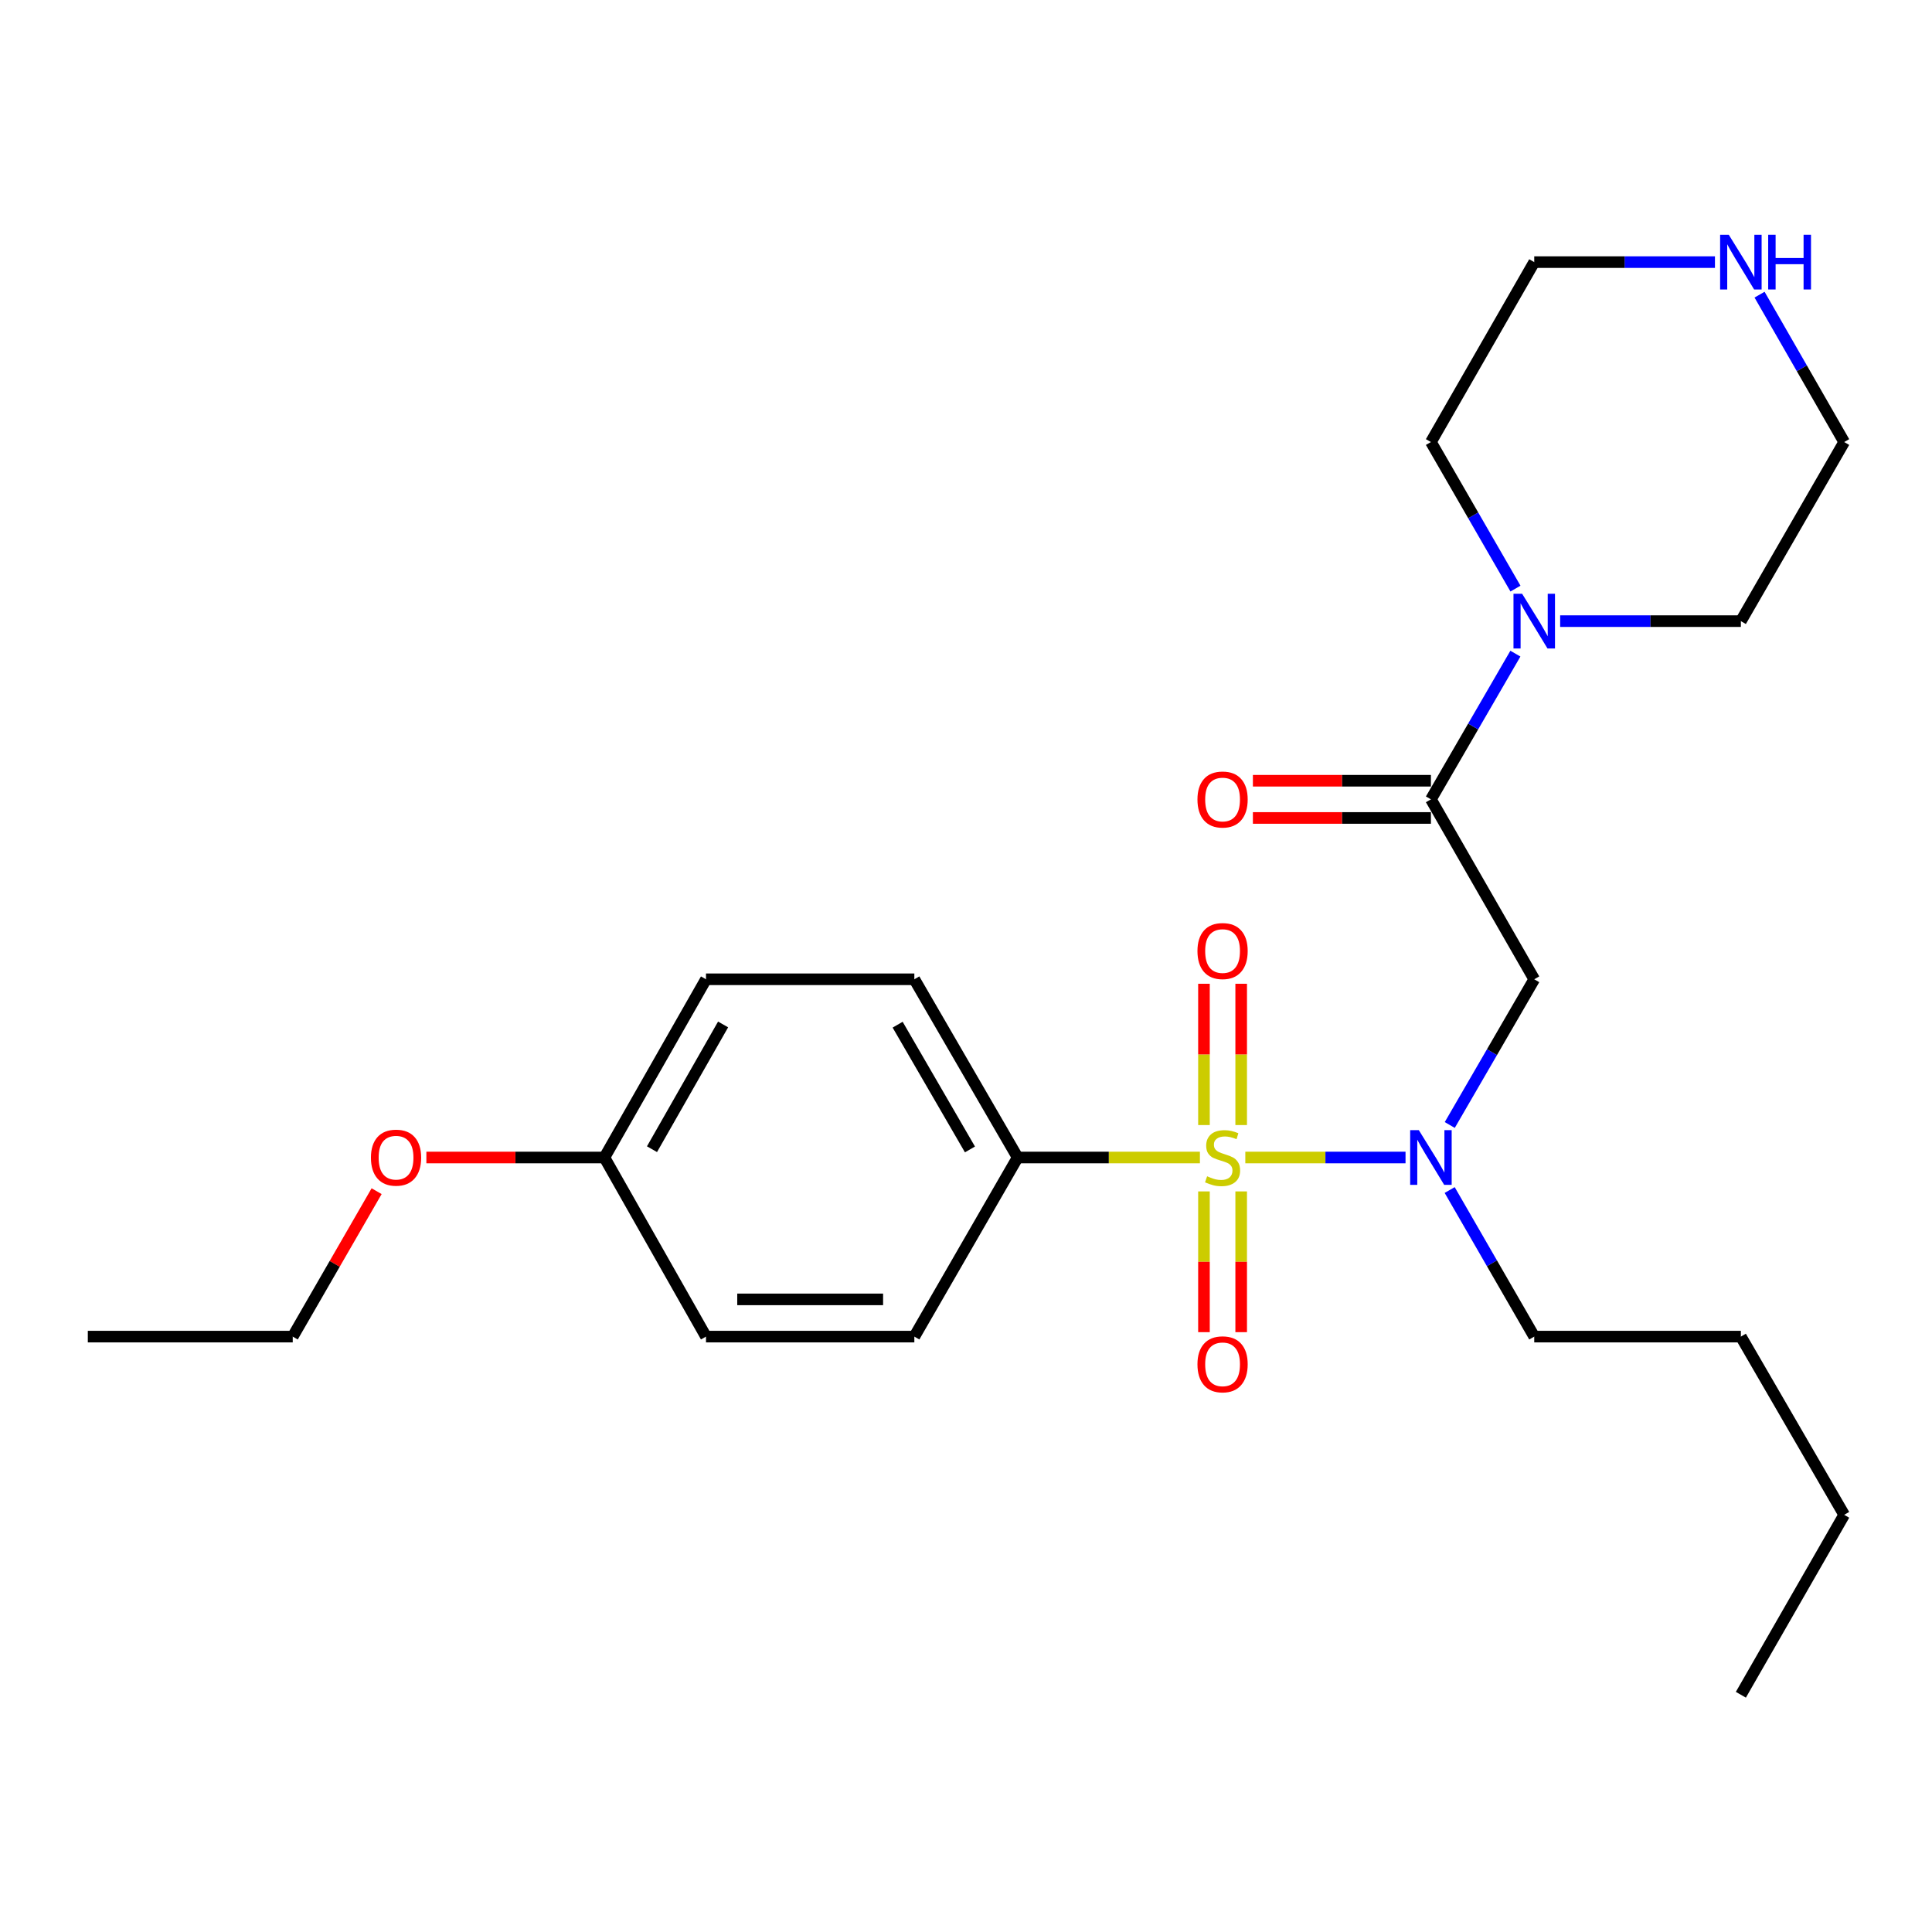 <?xml version='1.0' encoding='iso-8859-1'?>
<svg version='1.1' baseProfile='full'
              xmlns='http://www.w3.org/2000/svg'
                      xmlns:rdkit='http://www.rdkit.org/xml'
                      xmlns:xlink='http://www.w3.org/1999/xlink'
                  xml:space='preserve'
width='1000px' height='1000px' viewBox='0 0 1000 1000'>
<!-- END OF HEADER -->
<rect style='opacity:1.0;fill:#FFFFFF;stroke:none' width='1000' height='1000' x='0' y='0'> </rect>
<path class='bond-0' d='M 644.577,599.12 L 686.039,599.12' style='fill:none;fill-rule:evenodd;stroke:#CCCC00;stroke-width:6px;stroke-linecap:butt;stroke-linejoin:miter;stroke-opacity:1' />
<path class='bond-0' d='M 686.039,599.12 L 727.5,599.12' style='fill:none;fill-rule:evenodd;stroke:#0000FF;stroke-width:6px;stroke-linecap:butt;stroke-linejoin:miter;stroke-opacity:1' />
<path class='bond-4' d='M 621.07,599.12 L 573.904,599.12' style='fill:none;fill-rule:evenodd;stroke:#CCCC00;stroke-width:6px;stroke-linecap:butt;stroke-linejoin:miter;stroke-opacity:1' />
<path class='bond-4' d='M 573.904,599.12 L 526.738,599.12' style='fill:none;fill-rule:evenodd;stroke:#000000;stroke-width:6px;stroke-linecap:butt;stroke-linejoin:miter;stroke-opacity:1' />
<path class='bond-5' d='M 623.168,616.674 L 623.168,653.101' style='fill:none;fill-rule:evenodd;stroke:#CCCC00;stroke-width:6px;stroke-linecap:butt;stroke-linejoin:miter;stroke-opacity:1' />
<path class='bond-5' d='M 623.168,653.101 L 623.168,689.527' style='fill:none;fill-rule:evenodd;stroke:#FF0000;stroke-width:6px;stroke-linecap:butt;stroke-linejoin:miter;stroke-opacity:1' />
<path class='bond-5' d='M 642.435,616.674 L 642.435,653.101' style='fill:none;fill-rule:evenodd;stroke:#CCCC00;stroke-width:6px;stroke-linecap:butt;stroke-linejoin:miter;stroke-opacity:1' />
<path class='bond-5' d='M 642.435,653.101 L 642.435,689.527' style='fill:none;fill-rule:evenodd;stroke:#FF0000;stroke-width:6px;stroke-linecap:butt;stroke-linejoin:miter;stroke-opacity:1' />
<path class='bond-6' d='M 642.435,582.327 L 642.435,545.76' style='fill:none;fill-rule:evenodd;stroke:#CCCC00;stroke-width:6px;stroke-linecap:butt;stroke-linejoin:miter;stroke-opacity:1' />
<path class='bond-6' d='M 642.435,545.76 L 642.435,509.193' style='fill:none;fill-rule:evenodd;stroke:#FF0000;stroke-width:6px;stroke-linecap:butt;stroke-linejoin:miter;stroke-opacity:1' />
<path class='bond-6' d='M 623.168,582.327 L 623.168,545.76' style='fill:none;fill-rule:evenodd;stroke:#CCCC00;stroke-width:6px;stroke-linecap:butt;stroke-linejoin:miter;stroke-opacity:1' />
<path class='bond-6' d='M 623.168,545.76 L 623.168,509.193' style='fill:none;fill-rule:evenodd;stroke:#FF0000;stroke-width:6px;stroke-linecap:butt;stroke-linejoin:miter;stroke-opacity:1' />
<path class='bond-2' d='M 750.396,582.295 L 772.257,544.585' style='fill:none;fill-rule:evenodd;stroke:#0000FF;stroke-width:6px;stroke-linecap:butt;stroke-linejoin:miter;stroke-opacity:1' />
<path class='bond-2' d='M 772.257,544.585 L 794.118,506.875' style='fill:none;fill-rule:evenodd;stroke:#000000;stroke-width:6px;stroke-linecap:butt;stroke-linejoin:miter;stroke-opacity:1' />
<path class='bond-14' d='M 750.353,615.956 L 772.235,653.891' style='fill:none;fill-rule:evenodd;stroke:#0000FF;stroke-width:6px;stroke-linecap:butt;stroke-linejoin:miter;stroke-opacity:1' />
<path class='bond-14' d='M 772.235,653.891 L 794.118,691.825' style='fill:none;fill-rule:evenodd;stroke:#000000;stroke-width:6px;stroke-linecap:butt;stroke-linejoin:miter;stroke-opacity:1' />
<path class='bond-1' d='M 740.642,413.742 L 794.118,506.875' style='fill:none;fill-rule:evenodd;stroke:#000000;stroke-width:6px;stroke-linecap:butt;stroke-linejoin:miter;stroke-opacity:1' />
<path class='bond-3' d='M 740.642,413.742 L 762.503,376.032' style='fill:none;fill-rule:evenodd;stroke:#000000;stroke-width:6px;stroke-linecap:butt;stroke-linejoin:miter;stroke-opacity:1' />
<path class='bond-3' d='M 762.503,376.032 L 784.364,338.323' style='fill:none;fill-rule:evenodd;stroke:#0000FF;stroke-width:6px;stroke-linecap:butt;stroke-linejoin:miter;stroke-opacity:1' />
<path class='bond-7' d='M 740.642,404.109 L 694.57,404.109' style='fill:none;fill-rule:evenodd;stroke:#000000;stroke-width:6px;stroke-linecap:butt;stroke-linejoin:miter;stroke-opacity:1' />
<path class='bond-7' d='M 694.57,404.109 L 648.497,404.109' style='fill:none;fill-rule:evenodd;stroke:#FF0000;stroke-width:6px;stroke-linecap:butt;stroke-linejoin:miter;stroke-opacity:1' />
<path class='bond-7' d='M 740.642,423.375 L 694.57,423.375' style='fill:none;fill-rule:evenodd;stroke:#000000;stroke-width:6px;stroke-linecap:butt;stroke-linejoin:miter;stroke-opacity:1' />
<path class='bond-7' d='M 694.57,423.375 L 648.497,423.375' style='fill:none;fill-rule:evenodd;stroke:#FF0000;stroke-width:6px;stroke-linecap:butt;stroke-linejoin:miter;stroke-opacity:1' />
<path class='bond-15' d='M 807.531,321.497 L 854.3,321.497' style='fill:none;fill-rule:evenodd;stroke:#0000FF;stroke-width:6px;stroke-linecap:butt;stroke-linejoin:miter;stroke-opacity:1' />
<path class='bond-15' d='M 854.3,321.497 L 901.07,321.497' style='fill:none;fill-rule:evenodd;stroke:#000000;stroke-width:6px;stroke-linecap:butt;stroke-linejoin:miter;stroke-opacity:1' />
<path class='bond-16' d='M 784.405,304.662 L 762.523,266.732' style='fill:none;fill-rule:evenodd;stroke:#0000FF;stroke-width:6px;stroke-linecap:butt;stroke-linejoin:miter;stroke-opacity:1' />
<path class='bond-16' d='M 762.523,266.732 L 740.642,228.802' style='fill:none;fill-rule:evenodd;stroke:#000000;stroke-width:6px;stroke-linecap:butt;stroke-linejoin:miter;stroke-opacity:1' />
<path class='bond-9' d='M 526.738,599.12 L 473.262,506.875' style='fill:none;fill-rule:evenodd;stroke:#000000;stroke-width:6px;stroke-linecap:butt;stroke-linejoin:miter;stroke-opacity:1' />
<path class='bond-9' d='M 502.048,594.946 L 464.615,530.375' style='fill:none;fill-rule:evenodd;stroke:#000000;stroke-width:6px;stroke-linecap:butt;stroke-linejoin:miter;stroke-opacity:1' />
<path class='bond-10' d='M 526.738,599.12 L 473.262,691.825' style='fill:none;fill-rule:evenodd;stroke:#000000;stroke-width:6px;stroke-linecap:butt;stroke-linejoin:miter;stroke-opacity:1' />
<path class='bond-8' d='M 887.656,135.669 L 840.887,135.669' style='fill:none;fill-rule:evenodd;stroke:#0000FF;stroke-width:6px;stroke-linecap:butt;stroke-linejoin:miter;stroke-opacity:1' />
<path class='bond-8' d='M 840.887,135.669 L 794.118,135.669' style='fill:none;fill-rule:evenodd;stroke:#000000;stroke-width:6px;stroke-linecap:butt;stroke-linejoin:miter;stroke-opacity:1' />
<path class='bond-26' d='M 910.742,152.514 L 932.644,190.658' style='fill:none;fill-rule:evenodd;stroke:#0000FF;stroke-width:6px;stroke-linecap:butt;stroke-linejoin:miter;stroke-opacity:1' />
<path class='bond-26' d='M 932.644,190.658 L 954.545,228.802' style='fill:none;fill-rule:evenodd;stroke:#000000;stroke-width:6px;stroke-linecap:butt;stroke-linejoin:miter;stroke-opacity:1' />
<path class='bond-13' d='M 473.262,506.875 L 365.422,506.875' style='fill:none;fill-rule:evenodd;stroke:#000000;stroke-width:6px;stroke-linecap:butt;stroke-linejoin:miter;stroke-opacity:1' />
<path class='bond-12' d='M 473.262,691.825 L 365.422,691.825' style='fill:none;fill-rule:evenodd;stroke:#000000;stroke-width:6px;stroke-linecap:butt;stroke-linejoin:miter;stroke-opacity:1' />
<path class='bond-12' d='M 457.086,672.559 L 381.598,672.559' style='fill:none;fill-rule:evenodd;stroke:#000000;stroke-width:6px;stroke-linecap:butt;stroke-linejoin:miter;stroke-opacity:1' />
<path class='bond-11' d='M 312.845,599.12 L 365.422,691.825' style='fill:none;fill-rule:evenodd;stroke:#000000;stroke-width:6px;stroke-linecap:butt;stroke-linejoin:miter;stroke-opacity:1' />
<path class='bond-17' d='M 312.845,599.12 L 266.768,599.12' style='fill:none;fill-rule:evenodd;stroke:#000000;stroke-width:6px;stroke-linecap:butt;stroke-linejoin:miter;stroke-opacity:1' />
<path class='bond-17' d='M 266.768,599.12 L 220.69,599.12' style='fill:none;fill-rule:evenodd;stroke:#FF0000;stroke-width:6px;stroke-linecap:butt;stroke-linejoin:miter;stroke-opacity:1' />
<path class='bond-25' d='M 312.845,599.12 L 365.422,506.875' style='fill:none;fill-rule:evenodd;stroke:#000000;stroke-width:6px;stroke-linecap:butt;stroke-linejoin:miter;stroke-opacity:1' />
<path class='bond-25' d='M 337.47,594.824 L 374.274,530.253' style='fill:none;fill-rule:evenodd;stroke:#000000;stroke-width:6px;stroke-linecap:butt;stroke-linejoin:miter;stroke-opacity:1' />
<path class='bond-21' d='M 794.118,691.825 L 901.07,691.825' style='fill:none;fill-rule:evenodd;stroke:#000000;stroke-width:6px;stroke-linecap:butt;stroke-linejoin:miter;stroke-opacity:1' />
<path class='bond-18' d='M 901.07,321.497 L 954.545,228.802' style='fill:none;fill-rule:evenodd;stroke:#000000;stroke-width:6px;stroke-linecap:butt;stroke-linejoin:miter;stroke-opacity:1' />
<path class='bond-19' d='M 740.642,228.802 L 794.118,135.669' style='fill:none;fill-rule:evenodd;stroke:#000000;stroke-width:6px;stroke-linecap:butt;stroke-linejoin:miter;stroke-opacity:1' />
<path class='bond-20' d='M 194.936,616.556 L 173.227,654.191' style='fill:none;fill-rule:evenodd;stroke:#FF0000;stroke-width:6px;stroke-linecap:butt;stroke-linejoin:miter;stroke-opacity:1' />
<path class='bond-20' d='M 173.227,654.191 L 151.518,691.825' style='fill:none;fill-rule:evenodd;stroke:#000000;stroke-width:6px;stroke-linecap:butt;stroke-linejoin:miter;stroke-opacity:1' />
<path class='bond-23' d='M 151.518,691.825 L 45.455,691.825' style='fill:none;fill-rule:evenodd;stroke:#000000;stroke-width:6px;stroke-linecap:butt;stroke-linejoin:miter;stroke-opacity:1' />
<path class='bond-22' d='M 901.07,691.825 L 954.545,784.07' style='fill:none;fill-rule:evenodd;stroke:#000000;stroke-width:6px;stroke-linecap:butt;stroke-linejoin:miter;stroke-opacity:1' />
<path class='bond-24' d='M 954.545,784.07 L 901.07,877.204' style='fill:none;fill-rule:evenodd;stroke:#000000;stroke-width:6px;stroke-linecap:butt;stroke-linejoin:miter;stroke-opacity:1' />
<path  class='atom-0' d='M 624.801 608.84
Q 625.121 608.96, 626.441 609.52
Q 627.761 610.08, 629.201 610.44
Q 630.681 610.76, 632.121 610.76
Q 634.801 610.76, 636.361 609.48
Q 637.921 608.16, 637.921 605.88
Q 637.921 604.32, 637.121 603.36
Q 636.361 602.4, 635.161 601.88
Q 633.961 601.36, 631.961 600.76
Q 629.441 600, 627.921 599.28
Q 626.441 598.56, 625.361 597.04
Q 624.321 595.52, 624.321 592.96
Q 624.321 589.4, 626.721 587.2
Q 629.161 585, 633.961 585
Q 637.241 585, 640.961 586.56
L 640.041 589.64
Q 636.641 588.24, 634.081 588.24
Q 631.321 588.24, 629.801 589.4
Q 628.281 590.52, 628.321 592.48
Q 628.321 594, 629.081 594.92
Q 629.881 595.84, 631.001 596.36
Q 632.161 596.88, 634.081 597.48
Q 636.641 598.28, 638.161 599.08
Q 639.681 599.88, 640.761 601.52
Q 641.881 603.12, 641.881 605.88
Q 641.881 609.8, 639.241 611.92
Q 636.641 614, 632.281 614
Q 629.761 614, 627.841 613.44
Q 625.961 612.92, 623.721 612
L 624.801 608.84
' fill='#CCCC00'/>
<path  class='atom-1' d='M 734.382 584.96
L 743.662 599.96
Q 744.582 601.44, 746.062 604.12
Q 747.542 606.8, 747.622 606.96
L 747.622 584.96
L 751.382 584.96
L 751.382 613.28
L 747.502 613.28
L 737.542 596.88
Q 736.382 594.96, 735.142 592.76
Q 733.942 590.56, 733.582 589.88
L 733.582 613.28
L 729.902 613.28
L 729.902 584.96
L 734.382 584.96
' fill='#0000FF'/>
<path  class='atom-4' d='M 787.858 307.337
L 797.138 322.337
Q 798.058 323.817, 799.538 326.497
Q 801.018 329.177, 801.098 329.337
L 801.098 307.337
L 804.858 307.337
L 804.858 335.657
L 800.978 335.657
L 791.018 319.257
Q 789.858 317.337, 788.618 315.137
Q 787.418 312.937, 787.058 312.257
L 787.058 335.657
L 783.378 335.657
L 783.378 307.337
L 787.858 307.337
' fill='#0000FF'/>
<path  class='atom-6' d='M 619.801 706.163
Q 619.801 699.363, 623.161 695.563
Q 626.521 691.763, 632.801 691.763
Q 639.081 691.763, 642.441 695.563
Q 645.801 699.363, 645.801 706.163
Q 645.801 713.043, 642.401 716.963
Q 639.001 720.843, 632.801 720.843
Q 626.561 720.843, 623.161 716.963
Q 619.801 713.083, 619.801 706.163
M 632.801 717.643
Q 637.121 717.643, 639.441 714.763
Q 641.801 711.843, 641.801 706.163
Q 641.801 700.603, 639.441 697.803
Q 637.121 694.963, 632.801 694.963
Q 628.481 694.963, 626.121 697.763
Q 623.801 700.563, 623.801 706.163
Q 623.801 711.883, 626.121 714.763
Q 628.481 717.643, 632.801 717.643
' fill='#FF0000'/>
<path  class='atom-7' d='M 619.801 492.259
Q 619.801 485.459, 623.161 481.659
Q 626.521 477.859, 632.801 477.859
Q 639.081 477.859, 642.441 481.659
Q 645.801 485.459, 645.801 492.259
Q 645.801 499.139, 642.401 503.059
Q 639.001 506.939, 632.801 506.939
Q 626.561 506.939, 623.161 503.059
Q 619.801 499.179, 619.801 492.259
M 632.801 503.739
Q 637.121 503.739, 639.441 500.859
Q 641.801 497.939, 641.801 492.259
Q 641.801 486.699, 639.441 483.899
Q 637.121 481.059, 632.801 481.059
Q 628.481 481.059, 626.121 483.859
Q 623.801 486.659, 623.801 492.259
Q 623.801 497.979, 626.121 500.859
Q 628.481 503.739, 632.801 503.739
' fill='#FF0000'/>
<path  class='atom-8' d='M 619.801 413.822
Q 619.801 407.022, 623.161 403.222
Q 626.521 399.422, 632.801 399.422
Q 639.081 399.422, 642.441 403.222
Q 645.801 407.022, 645.801 413.822
Q 645.801 420.702, 642.401 424.622
Q 639.001 428.502, 632.801 428.502
Q 626.561 428.502, 623.161 424.622
Q 619.801 420.742, 619.801 413.822
M 632.801 425.302
Q 637.121 425.302, 639.441 422.422
Q 641.801 419.502, 641.801 413.822
Q 641.801 408.262, 639.441 405.462
Q 637.121 402.622, 632.801 402.622
Q 628.481 402.622, 626.121 405.422
Q 623.801 408.222, 623.801 413.822
Q 623.801 419.542, 626.121 422.422
Q 628.481 425.302, 632.801 425.302
' fill='#FF0000'/>
<path  class='atom-9' d='M 894.81 121.509
L 904.09 136.509
Q 905.01 137.989, 906.49 140.669
Q 907.97 143.349, 908.05 143.509
L 908.05 121.509
L 911.81 121.509
L 911.81 149.829
L 907.93 149.829
L 897.97 133.429
Q 896.81 131.509, 895.57 129.309
Q 894.37 127.109, 894.01 126.429
L 894.01 149.829
L 890.33 149.829
L 890.33 121.509
L 894.81 121.509
' fill='#0000FF'/>
<path  class='atom-9' d='M 915.21 121.509
L 919.05 121.509
L 919.05 133.549
L 933.53 133.549
L 933.53 121.509
L 937.37 121.509
L 937.37 149.829
L 933.53 149.829
L 933.53 136.749
L 919.05 136.749
L 919.05 149.829
L 915.21 149.829
L 915.21 121.509
' fill='#0000FF'/>
<path  class='atom-18' d='M 191.994 599.2
Q 191.994 592.4, 195.354 588.6
Q 198.714 584.8, 204.994 584.8
Q 211.274 584.8, 214.634 588.6
Q 217.994 592.4, 217.994 599.2
Q 217.994 606.08, 214.594 610
Q 211.194 613.88, 204.994 613.88
Q 198.754 613.88, 195.354 610
Q 191.994 606.12, 191.994 599.2
M 204.994 610.68
Q 209.314 610.68, 211.634 607.8
Q 213.994 604.88, 213.994 599.2
Q 213.994 593.64, 211.634 590.84
Q 209.314 588, 204.994 588
Q 200.674 588, 198.314 590.8
Q 195.994 593.6, 195.994 599.2
Q 195.994 604.92, 198.314 607.8
Q 200.674 610.68, 204.994 610.68
' fill='#FF0000'/>
</svg>
